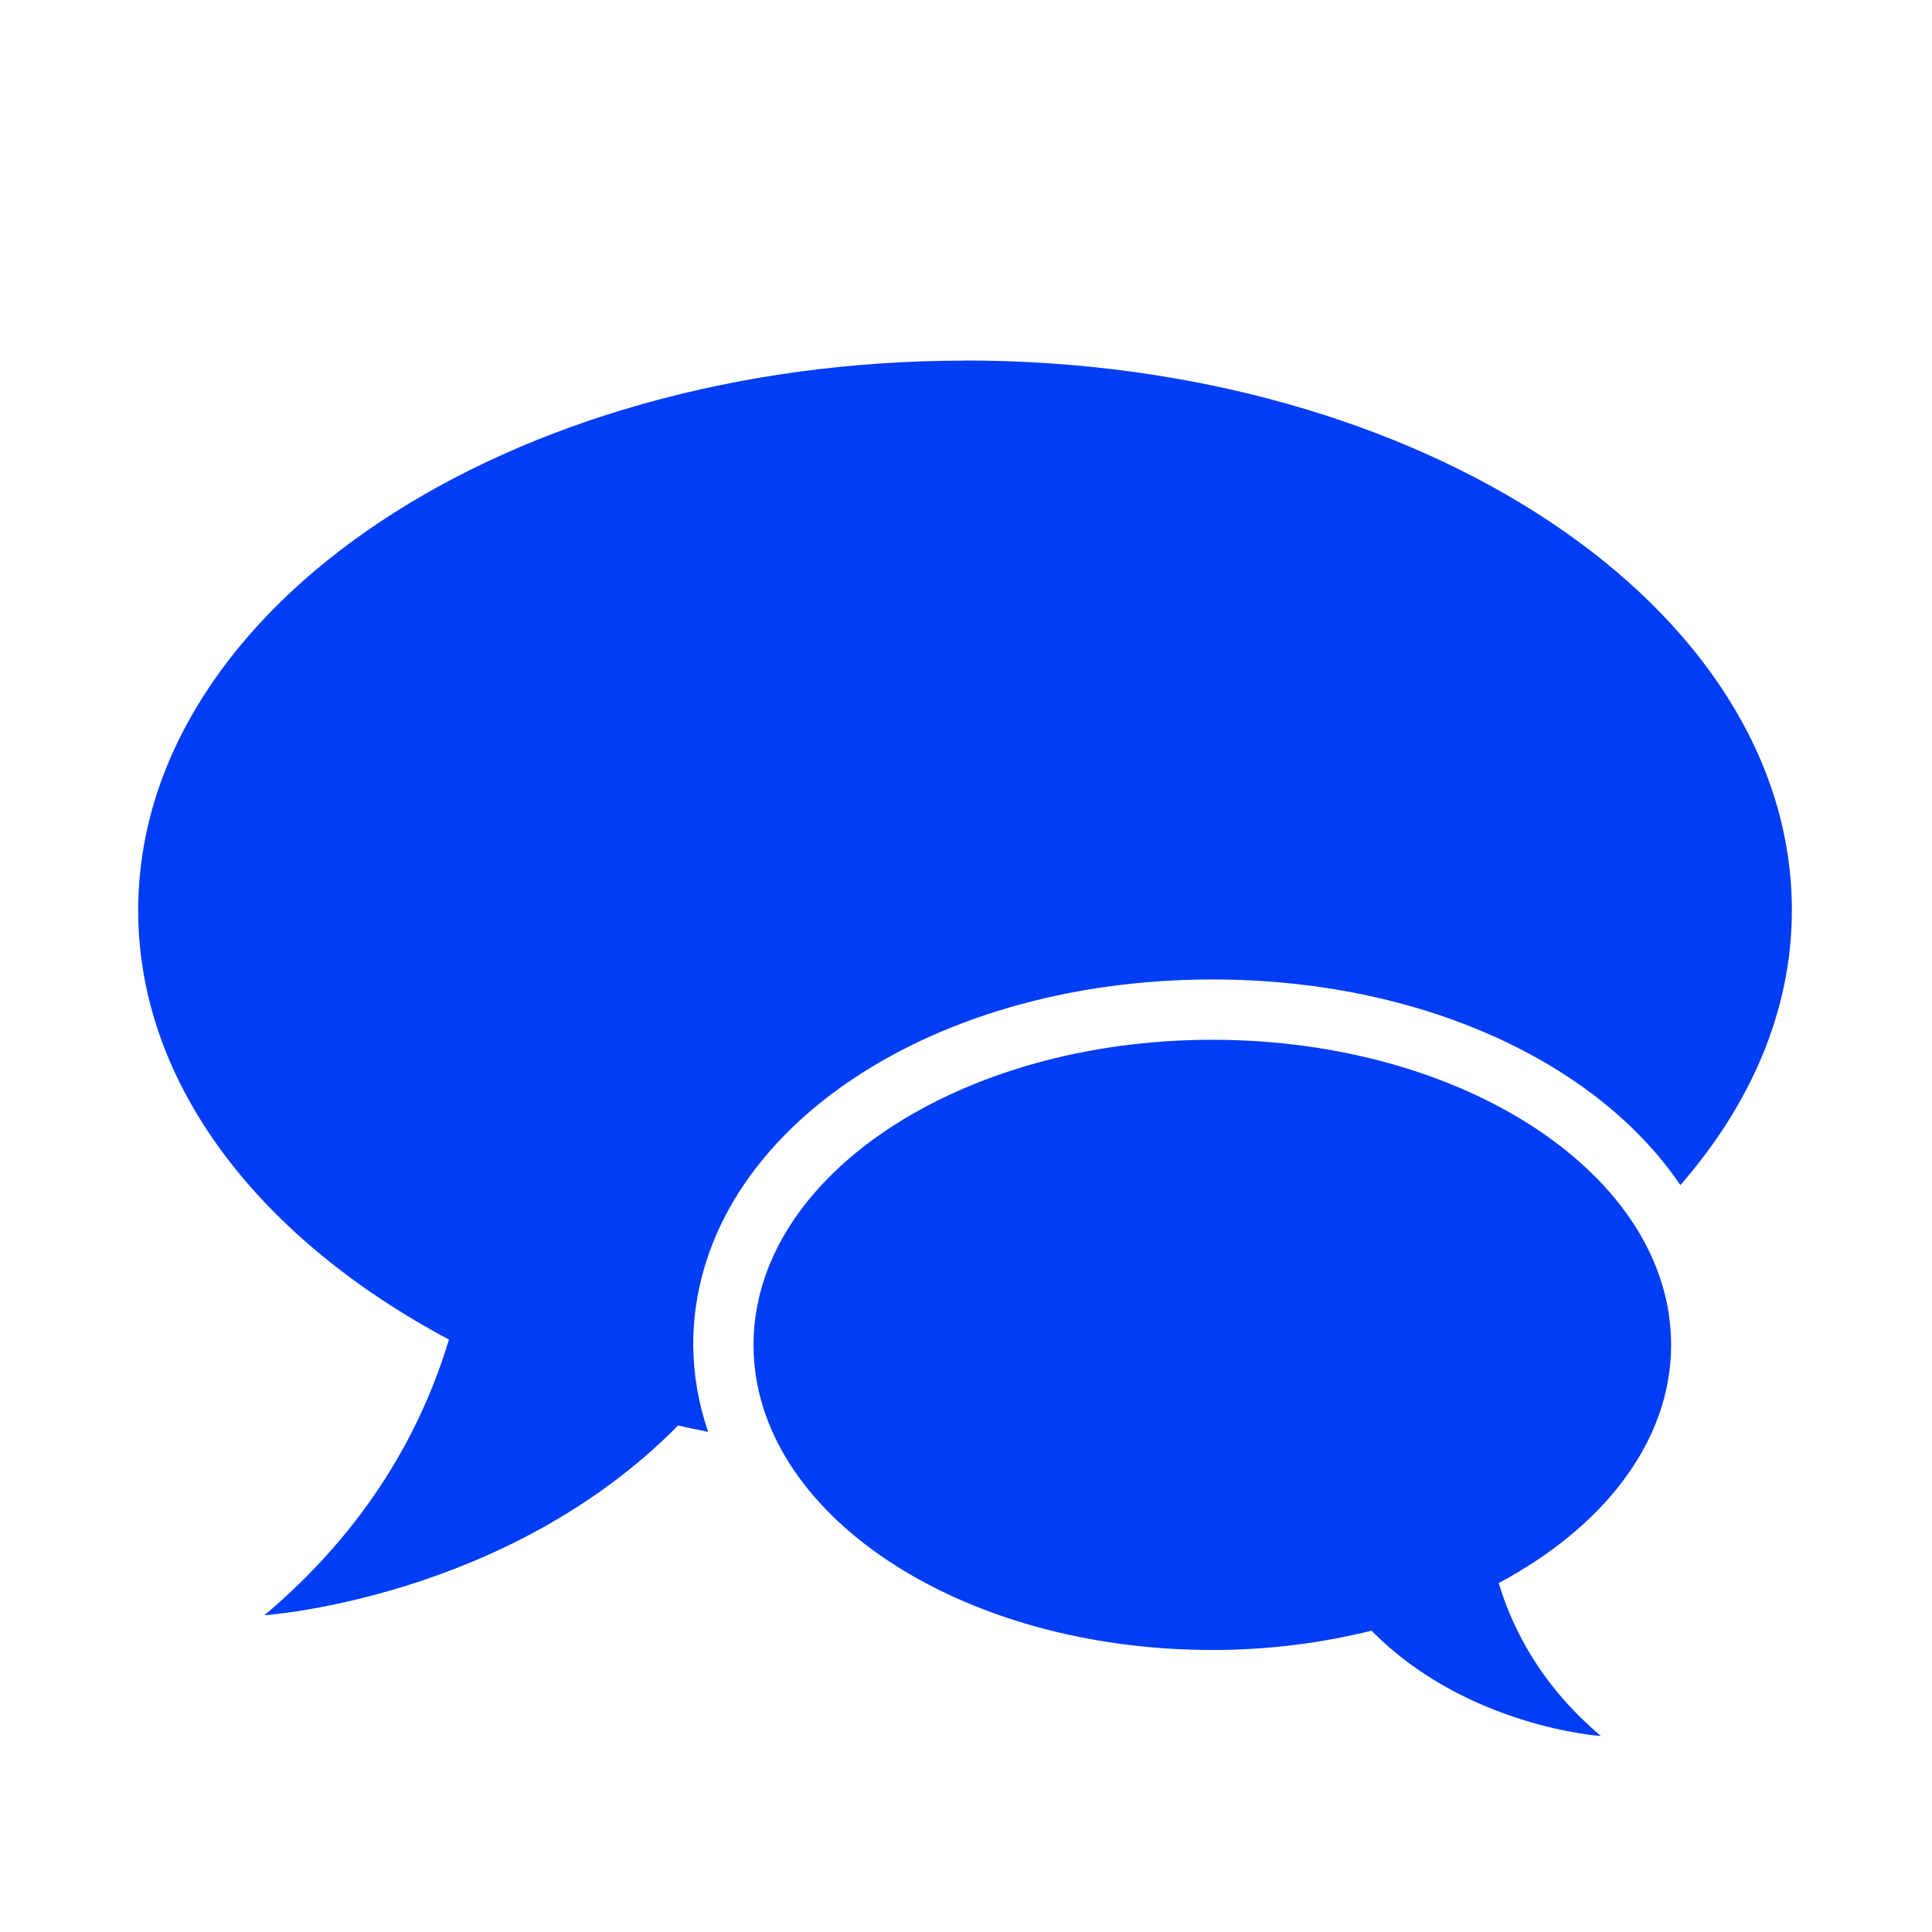 <svg width="32" height="32" viewBox="0 0 32 32" fill="none" xmlns="http://www.w3.org/2000/svg">
<path d="M15.984 5.973C8.421 5.973 2.289 10.05 2.289 15.079C2.289 17.956 4.302 20.519 7.436 22.187C6.99 23.667 6.1 25.304 4.38 26.753C4.38 26.753 8.396 26.487 11.232 23.61C11.395 23.65 11.564 23.68 11.729 23.716C11.569 23.251 11.485 22.764 11.482 22.273C11.482 18.88 15.258 16.223 20.082 16.223C23.545 16.223 26.46 17.599 27.832 19.629C29 18.289 29.679 16.736 29.679 15.076C29.679 10.048 23.547 5.971 15.984 5.971V5.973ZM27.679 22.275C27.679 19.485 24.279 17.222 20.079 17.222C15.884 17.222 12.481 19.486 12.481 22.276C12.481 25.066 15.884 27.329 20.081 27.329C21.009 27.329 21.894 27.213 22.717 27.009C24.29 28.607 26.517 28.754 26.517 28.754C25.564 27.95 25.071 27.041 24.823 26.22C26.561 25.295 27.679 23.872 27.679 22.275Z" fill="#003DF5"/>
</svg>
